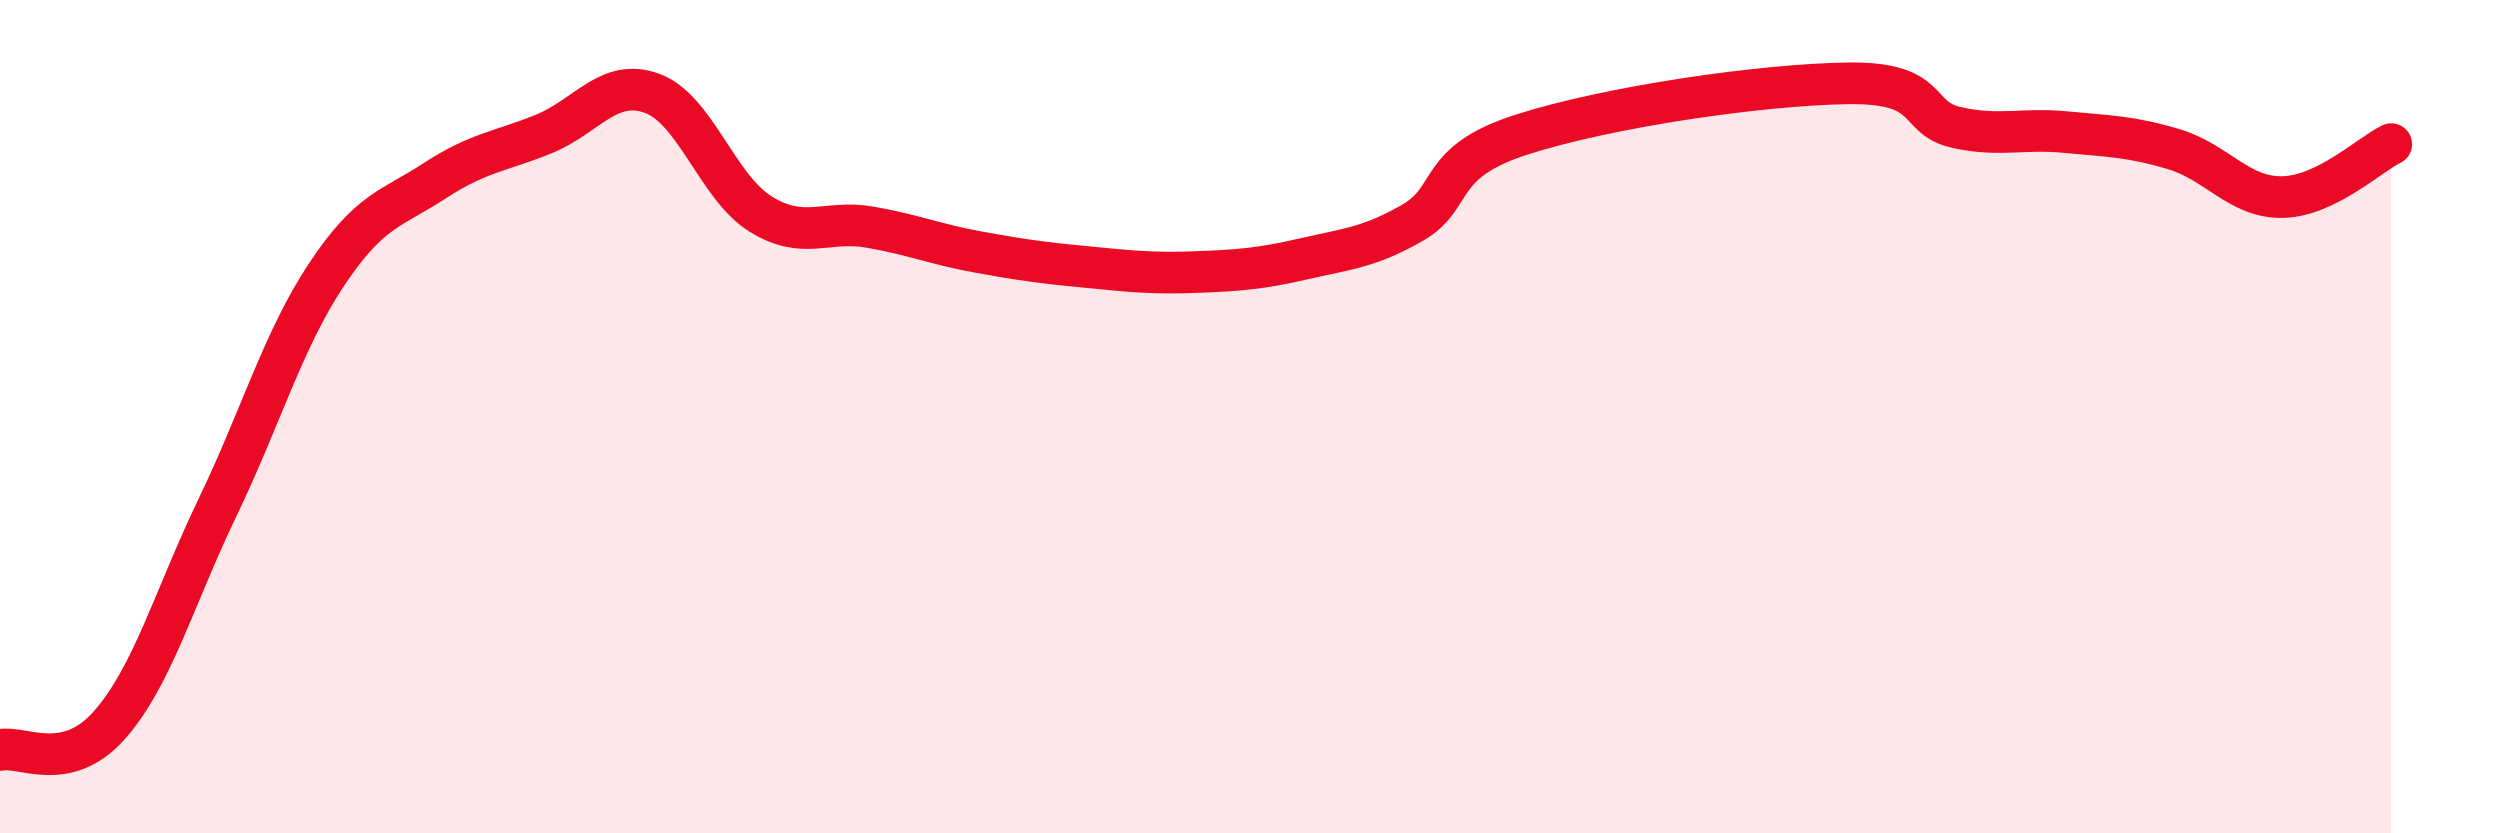 
    <svg width="60" height="20" viewBox="0 0 60 20" xmlns="http://www.w3.org/2000/svg">
      <path
        d="M 0,18 C 0.52,17.88 1.57,18.58 2.61,17.42 C 3.65,16.26 4.18,14.34 5.22,12.18 C 6.26,10.02 6.79,8.17 7.83,6.6 C 8.87,5.03 9.39,5.02 10.43,4.34 C 11.47,3.66 12,3.64 13.04,3.22 C 14.08,2.8 14.61,1.86 15.65,2.24 C 16.69,2.62 17.22,4.5 18.26,5.14 C 19.3,5.78 19.83,5.27 20.87,5.45 C 21.91,5.63 22.44,5.86 23.48,6.05 C 24.52,6.24 25.05,6.31 26.09,6.41 C 27.13,6.51 27.66,6.57 28.7,6.53 C 29.74,6.49 30.26,6.45 31.3,6.21 C 32.34,5.97 32.87,5.94 33.91,5.34 C 34.95,4.74 34.43,3.9 36.52,3.23 C 38.61,2.56 42.26,2.03 44.35,2 C 46.44,1.97 45.92,2.83 46.96,3.06 C 48,3.29 48.53,3.07 49.57,3.17 C 50.61,3.27 51.13,3.27 52.17,3.58 C 53.21,3.89 53.74,4.75 54.78,4.73 C 55.82,4.71 56.87,3.71 57.39,3.46L57.39 20L0 20Z"
        fill="#EB0A25"
        opacity="0.1"
        stroke-linecap="round"
        stroke-linejoin="round"
      />
      <path
        d="M 0,18 C 0.52,17.88 1.57,18.58 2.61,17.42 C 3.65,16.26 4.18,14.34 5.22,12.18 C 6.26,10.02 6.79,8.17 7.83,6.6 C 8.87,5.03 9.39,5.02 10.43,4.34 C 11.47,3.66 12,3.64 13.04,3.22 C 14.08,2.8 14.61,1.86 15.65,2.24 C 16.69,2.62 17.22,4.5 18.26,5.14 C 19.3,5.78 19.83,5.27 20.87,5.45 C 21.91,5.63 22.44,5.86 23.48,6.05 C 24.52,6.24 25.05,6.31 26.09,6.41 C 27.13,6.51 27.66,6.57 28.7,6.53 C 29.74,6.49 30.26,6.45 31.3,6.21 C 32.34,5.97 32.87,5.94 33.91,5.34 C 34.95,4.74 34.43,3.9 36.52,3.23 C 38.61,2.56 42.26,2.03 44.35,2 C 46.44,1.97 45.92,2.83 46.96,3.06 C 48,3.29 48.53,3.07 49.57,3.17 C 50.61,3.27 51.13,3.27 52.17,3.58 C 53.21,3.89 53.74,4.75 54.78,4.73 C 55.82,4.71 56.87,3.71 57.39,3.46"
        stroke="#EB0A25"
        stroke-width="1"
        fill="none"
        stroke-linecap="round"
        stroke-linejoin="round"
      />
    </svg>
  